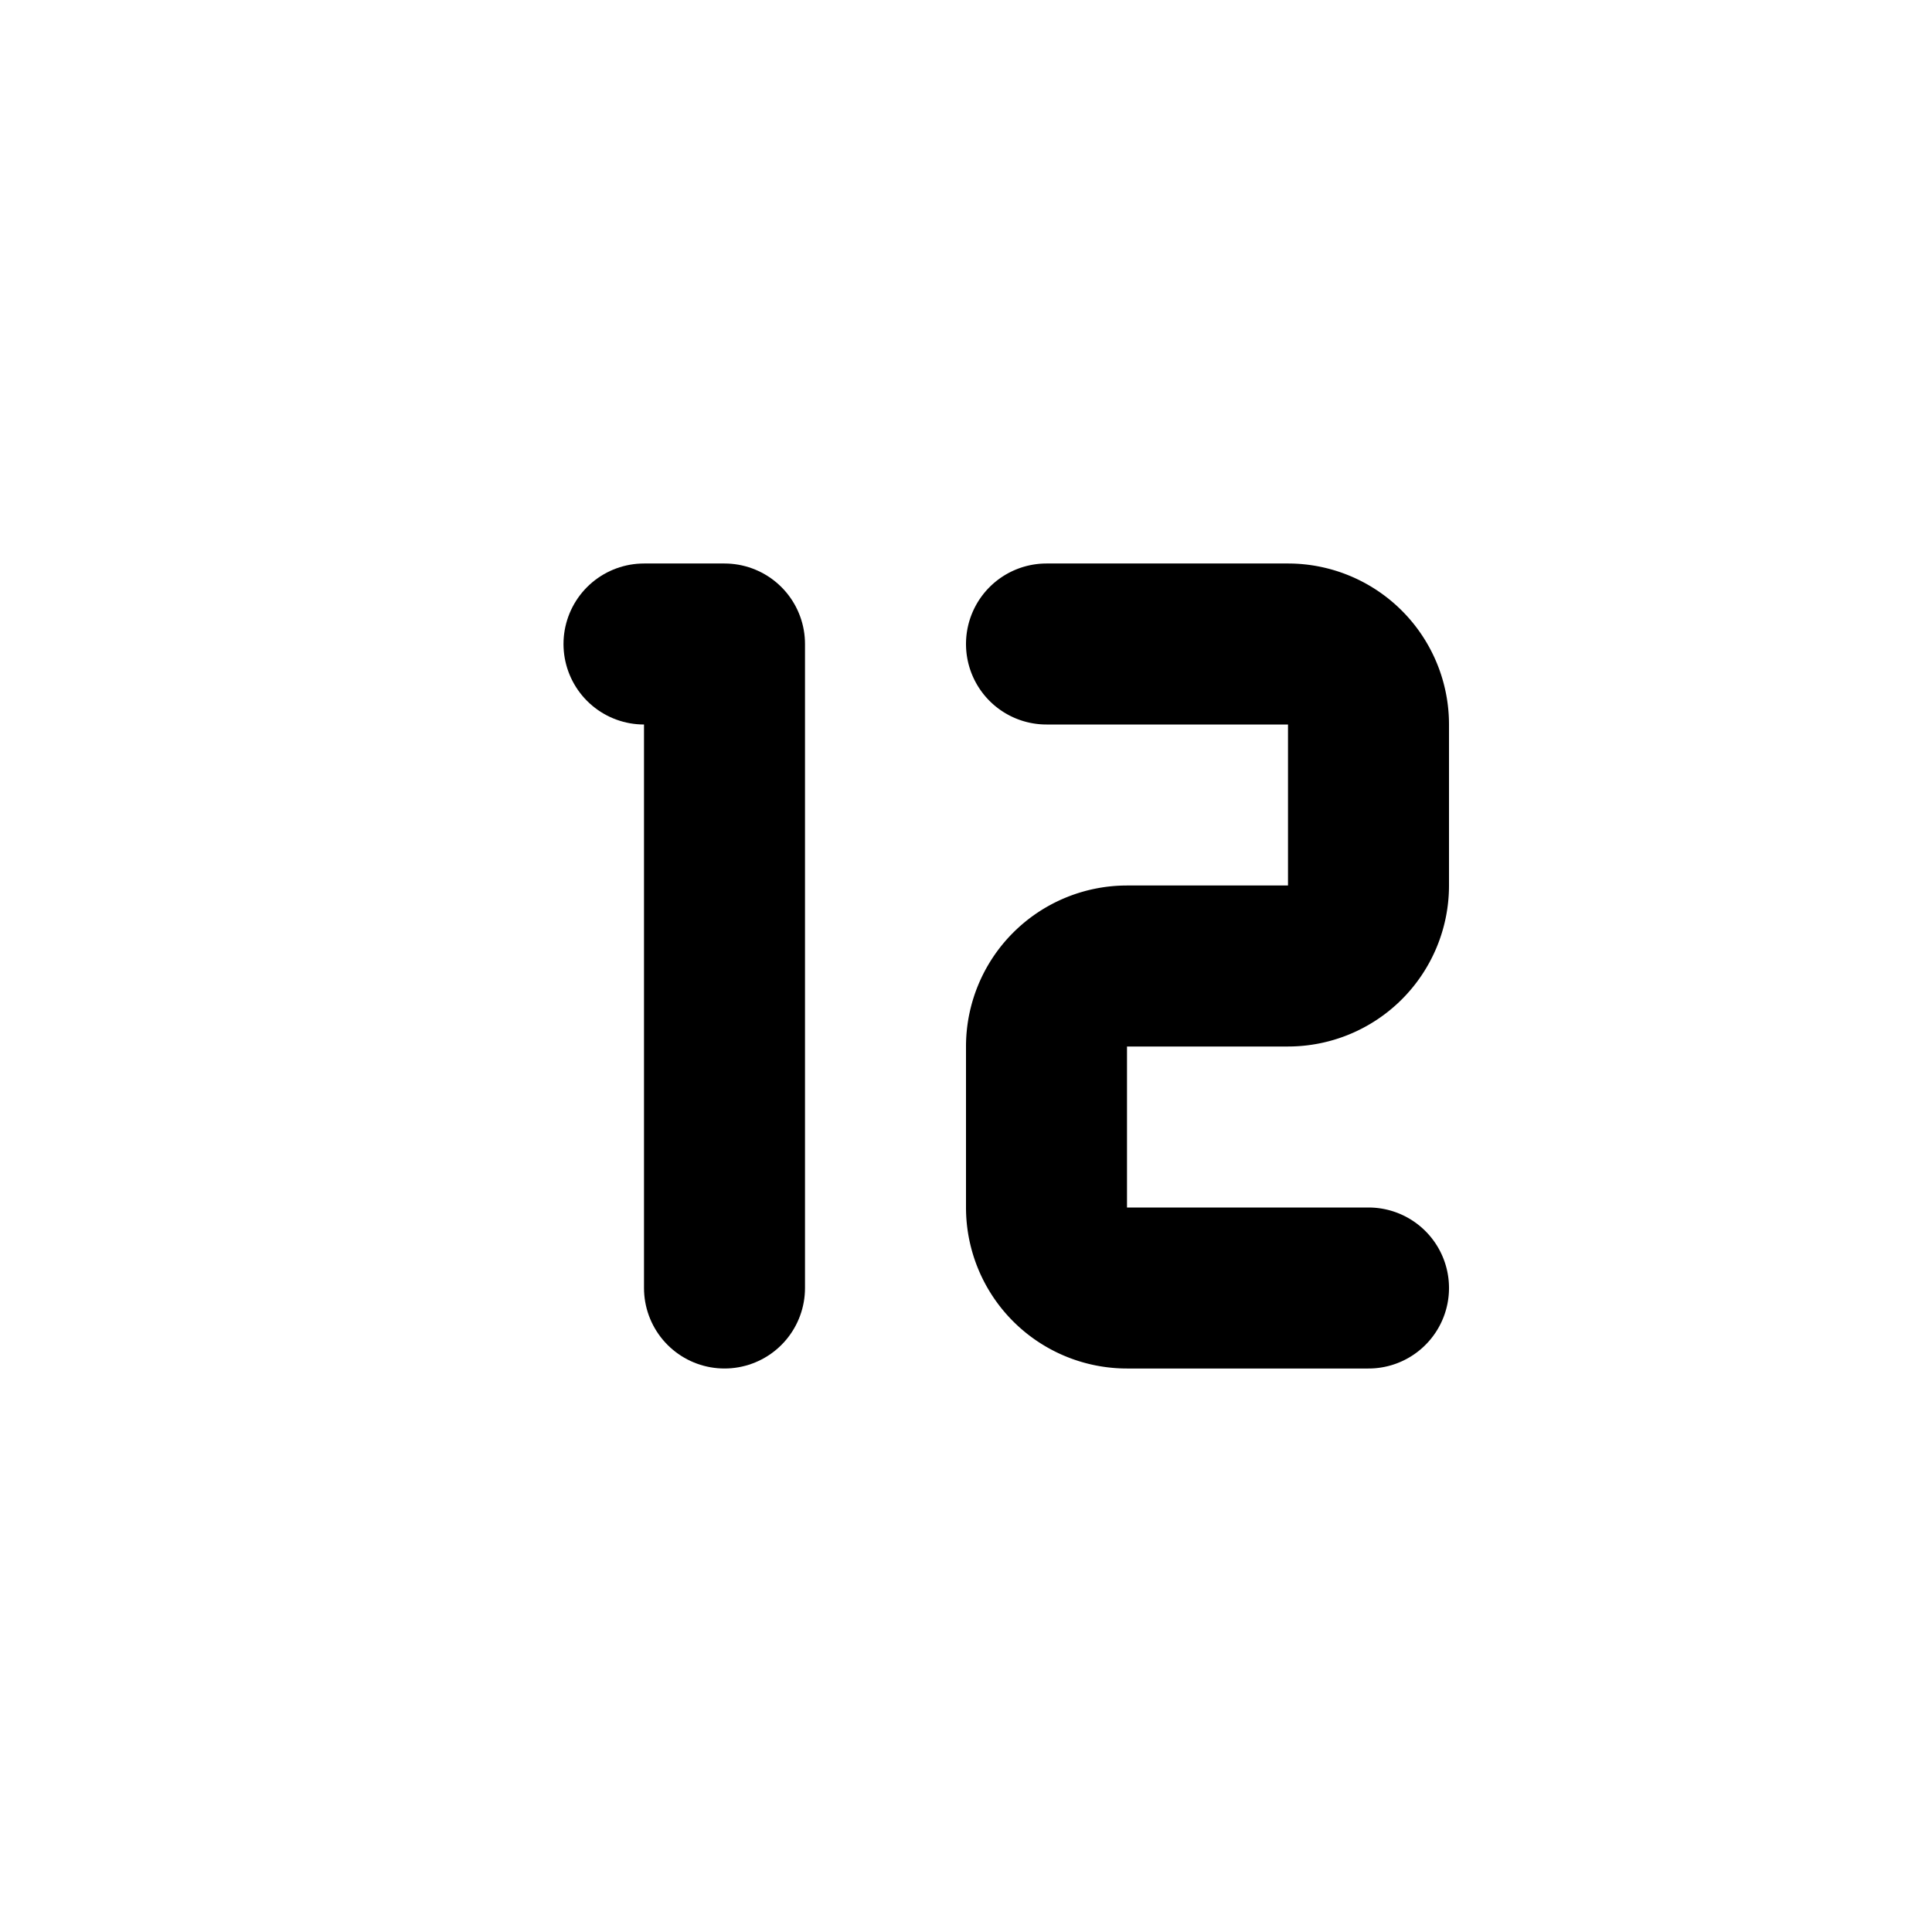 <!--
tags: [twelve, duodecade, twelfth, duodecuple, duodecad, twelvefold, duodenary, duodec, duodecuplet, 12th]
category: Numbers
version: "2.38"
unicode: "fce5"
-->
<svg
  xmlns="http://www.w3.org/2000/svg"
  width="24"
  height="24"
  viewBox="0 0 24 24"
  fill="none"
  stroke="currentColor"
  stroke-width="2"
  stroke-linecap="round"
  stroke-linejoin="round"
>
  <path d="M8 8h1v8" />
  <path d="M13 8h3a1 1 0 0 1 1 1v2a1 1 0 0 1 -1 1h-2a1 1 0 0 0 -1 1v2a1 1 0 0 0 1 1h3" />
</svg>
